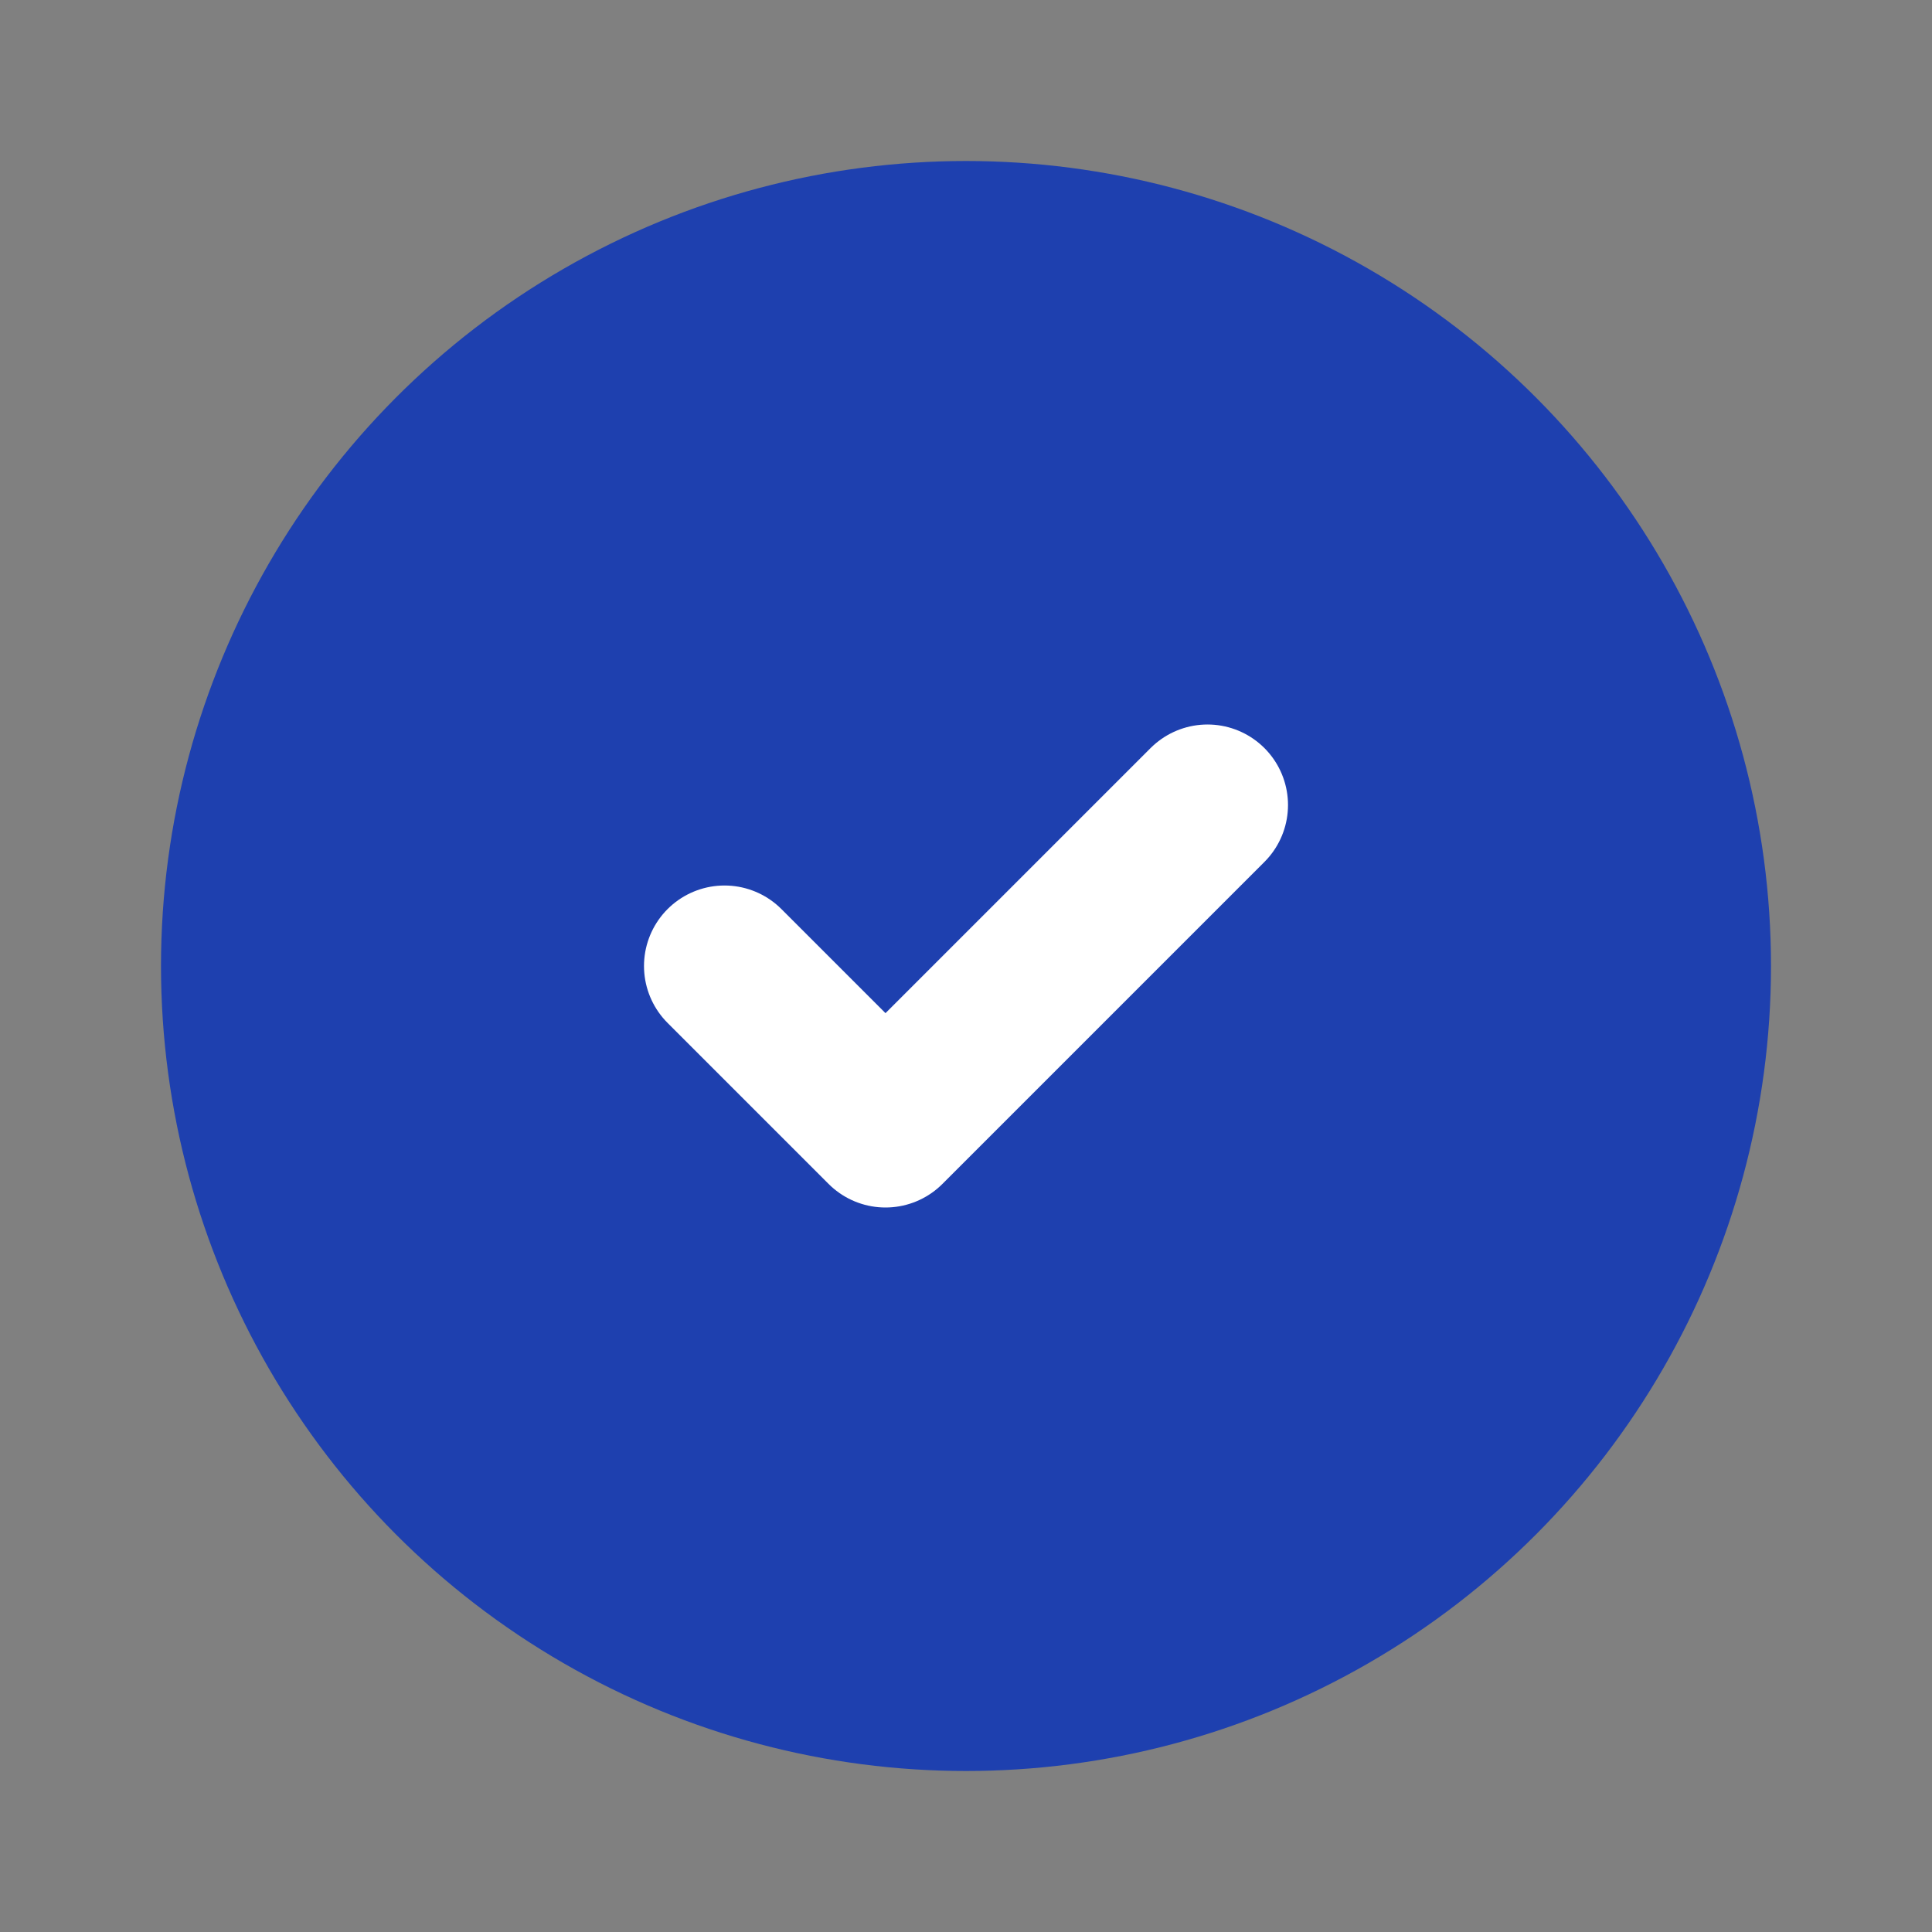 <svg xmlns="http://www.w3.org/2000/svg" viewBox="0 0 24 24" fill="none">
  <rect x="0" y="0" width="24" height="24" fill="#808080" stroke="none"/>
  <circle cx="12" cy="12" r="10" fill="#1E40AF"/>
  <path d="M9 12l2 2l4-4" stroke="white" stroke-width="2" stroke-linecap="round" stroke-linejoin="round"/>
</svg>
